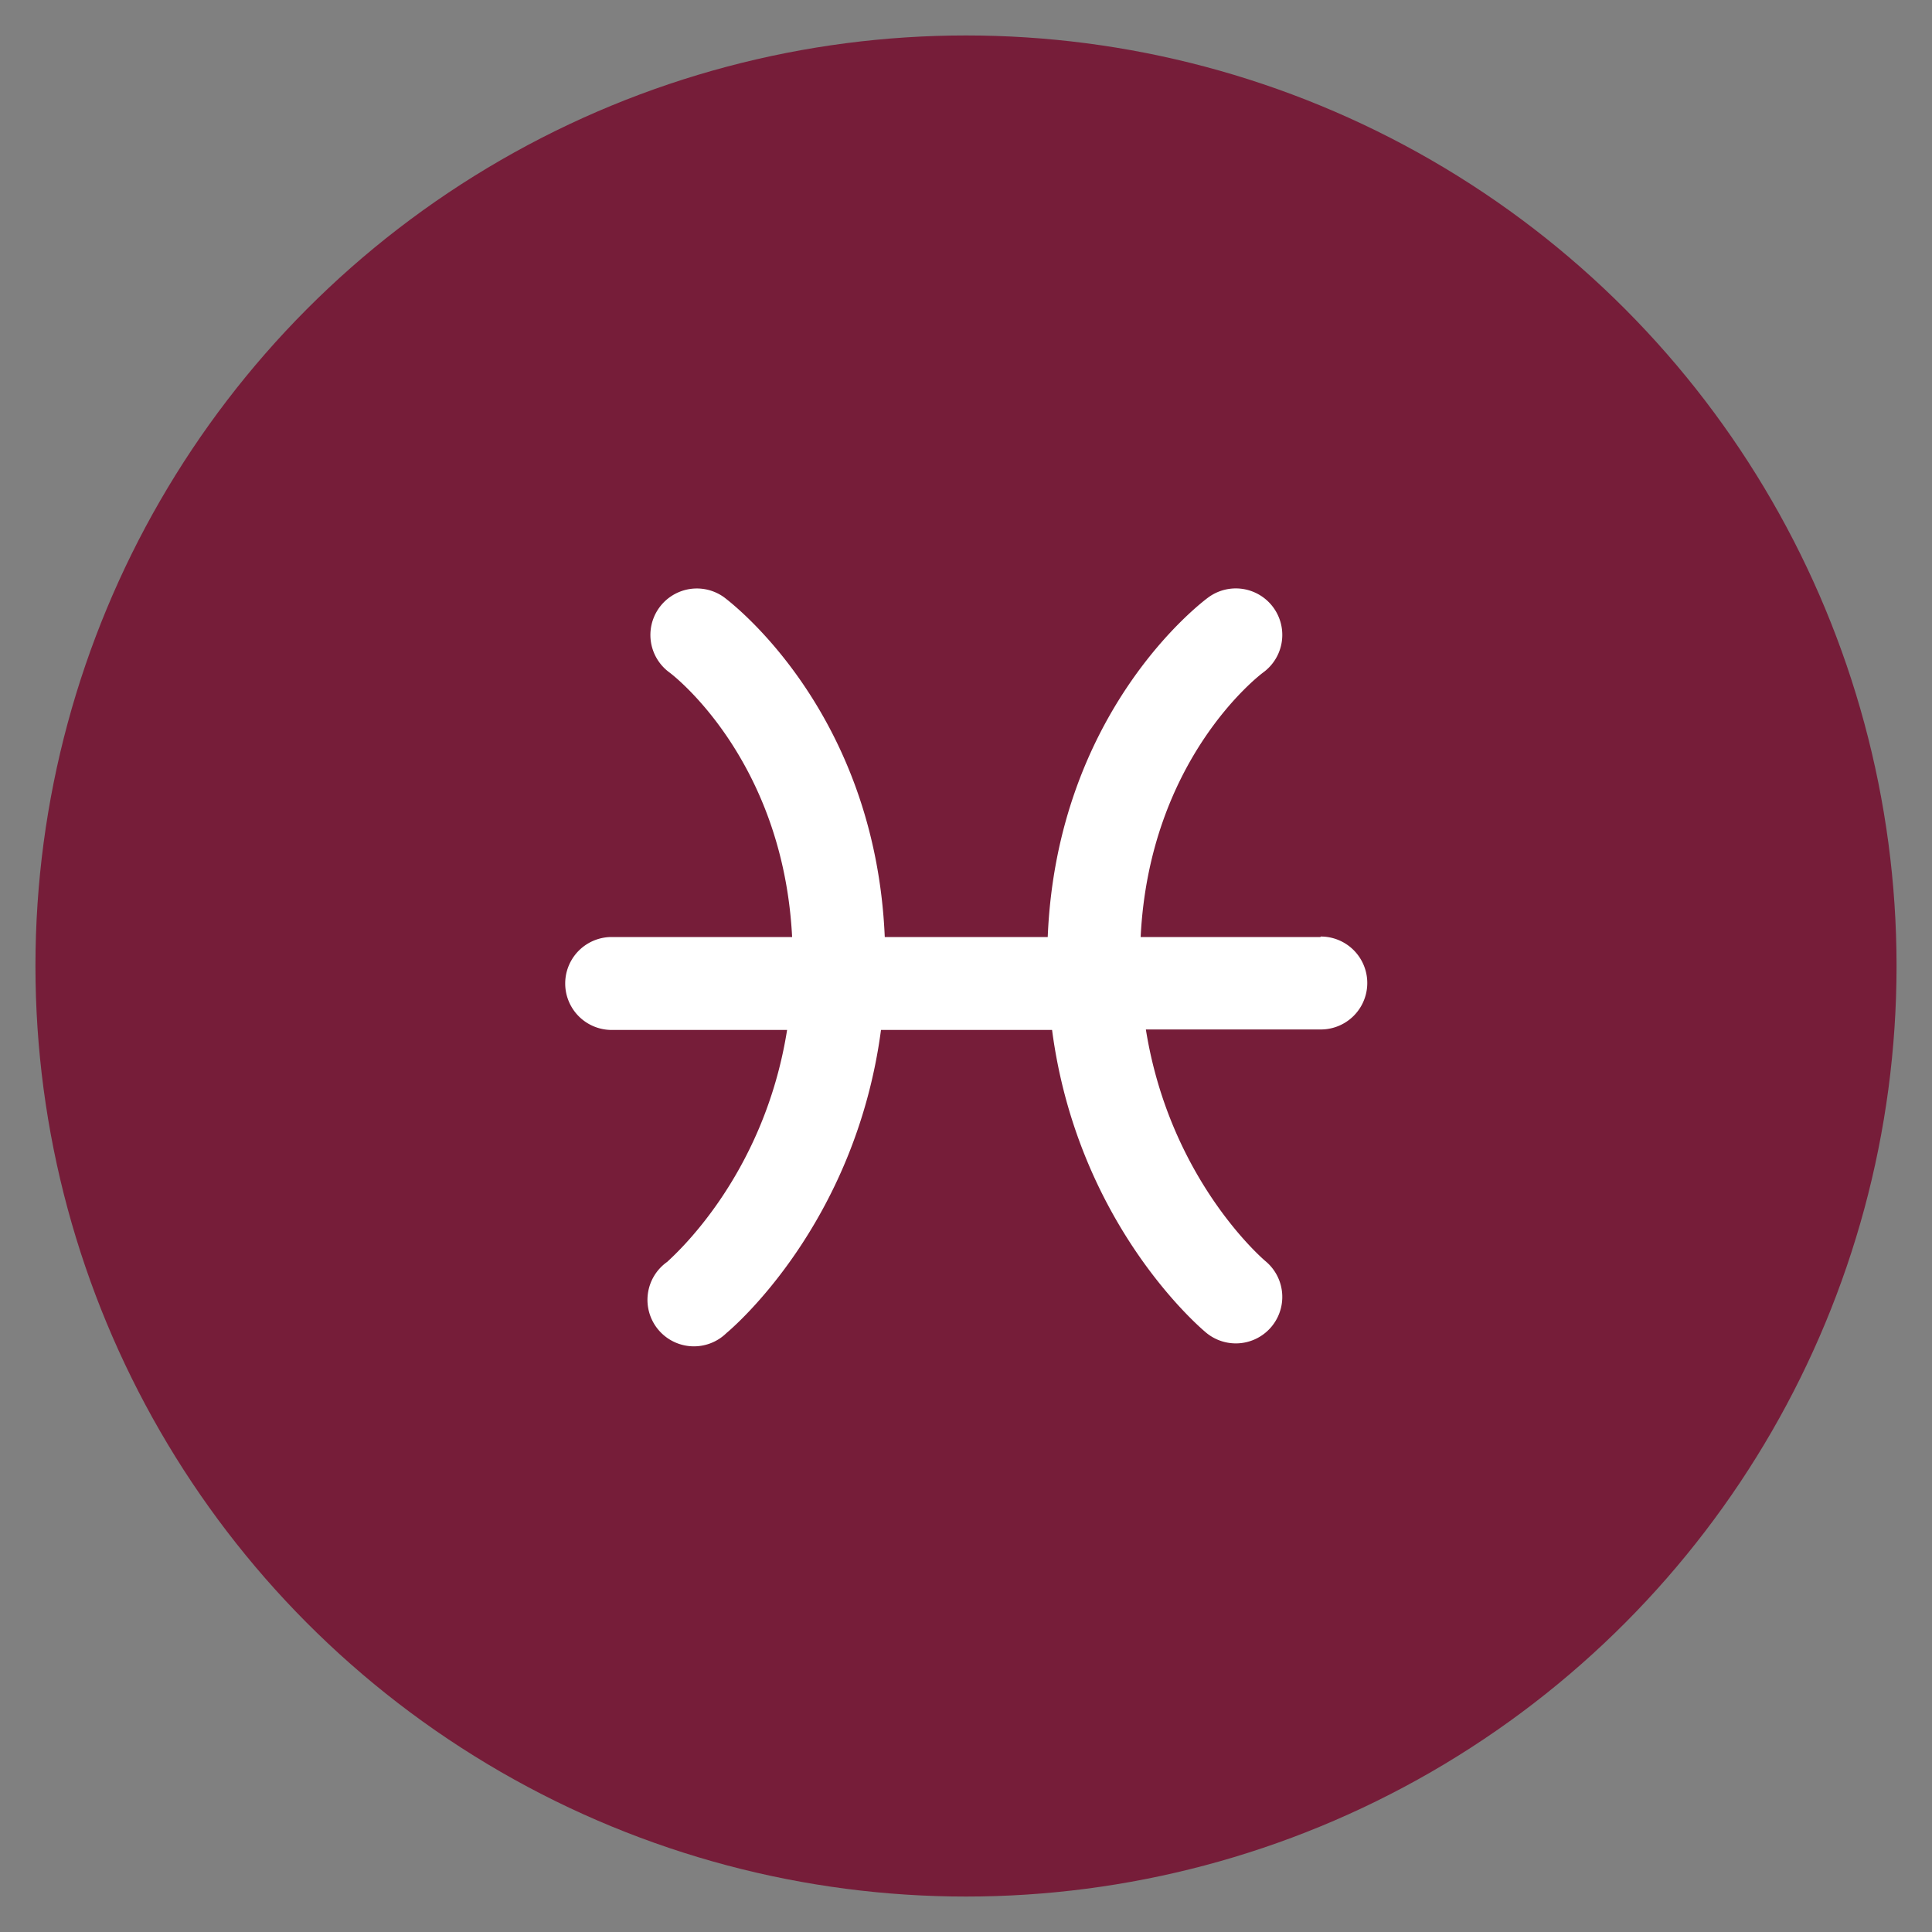 <svg id="Layer_1" data-name="Layer 1" xmlns="http://www.w3.org/2000/svg" viewBox="0 0 200 200"><rect x="0" y="0" width="200" height="200" fill="#808080" stroke="none"/><defs><style>.cls-1{fill:#761d39;}.cls-2{fill:#fff;}</style></defs><title>signo_</title><circle class="cls-1" cx="100" cy="100" r="96.33"/><path class="cls-2" d="M136.68,97h-18.6c.9-18.31,12.16-27,12.69-27.39a4.81,4.81,0,0,0-5.68-7.77c-.66.48-15.67,11.75-16.63,35.16H91.59c-1-23.41-16-34.68-16.62-35.16a4.81,4.81,0,1,0-5.66,7.78C69.43,69.7,81.05,78.43,82,97H63.32a4.81,4.81,0,0,0,0,9.62H81.48c-2.44,15.41-12,23.58-12.4,24A4.81,4.81,0,1,0,75.2,138c.6-.5,13.33-11.27,16-31.38h17.71c2.64,20.11,15.38,30.88,16,31.38a4.81,4.81,0,0,0,6.11-7.43c-.11-.09-9.9-8.34-12.4-24h18.11a4.81,4.81,0,0,0,0-9.62Z"/></svg>